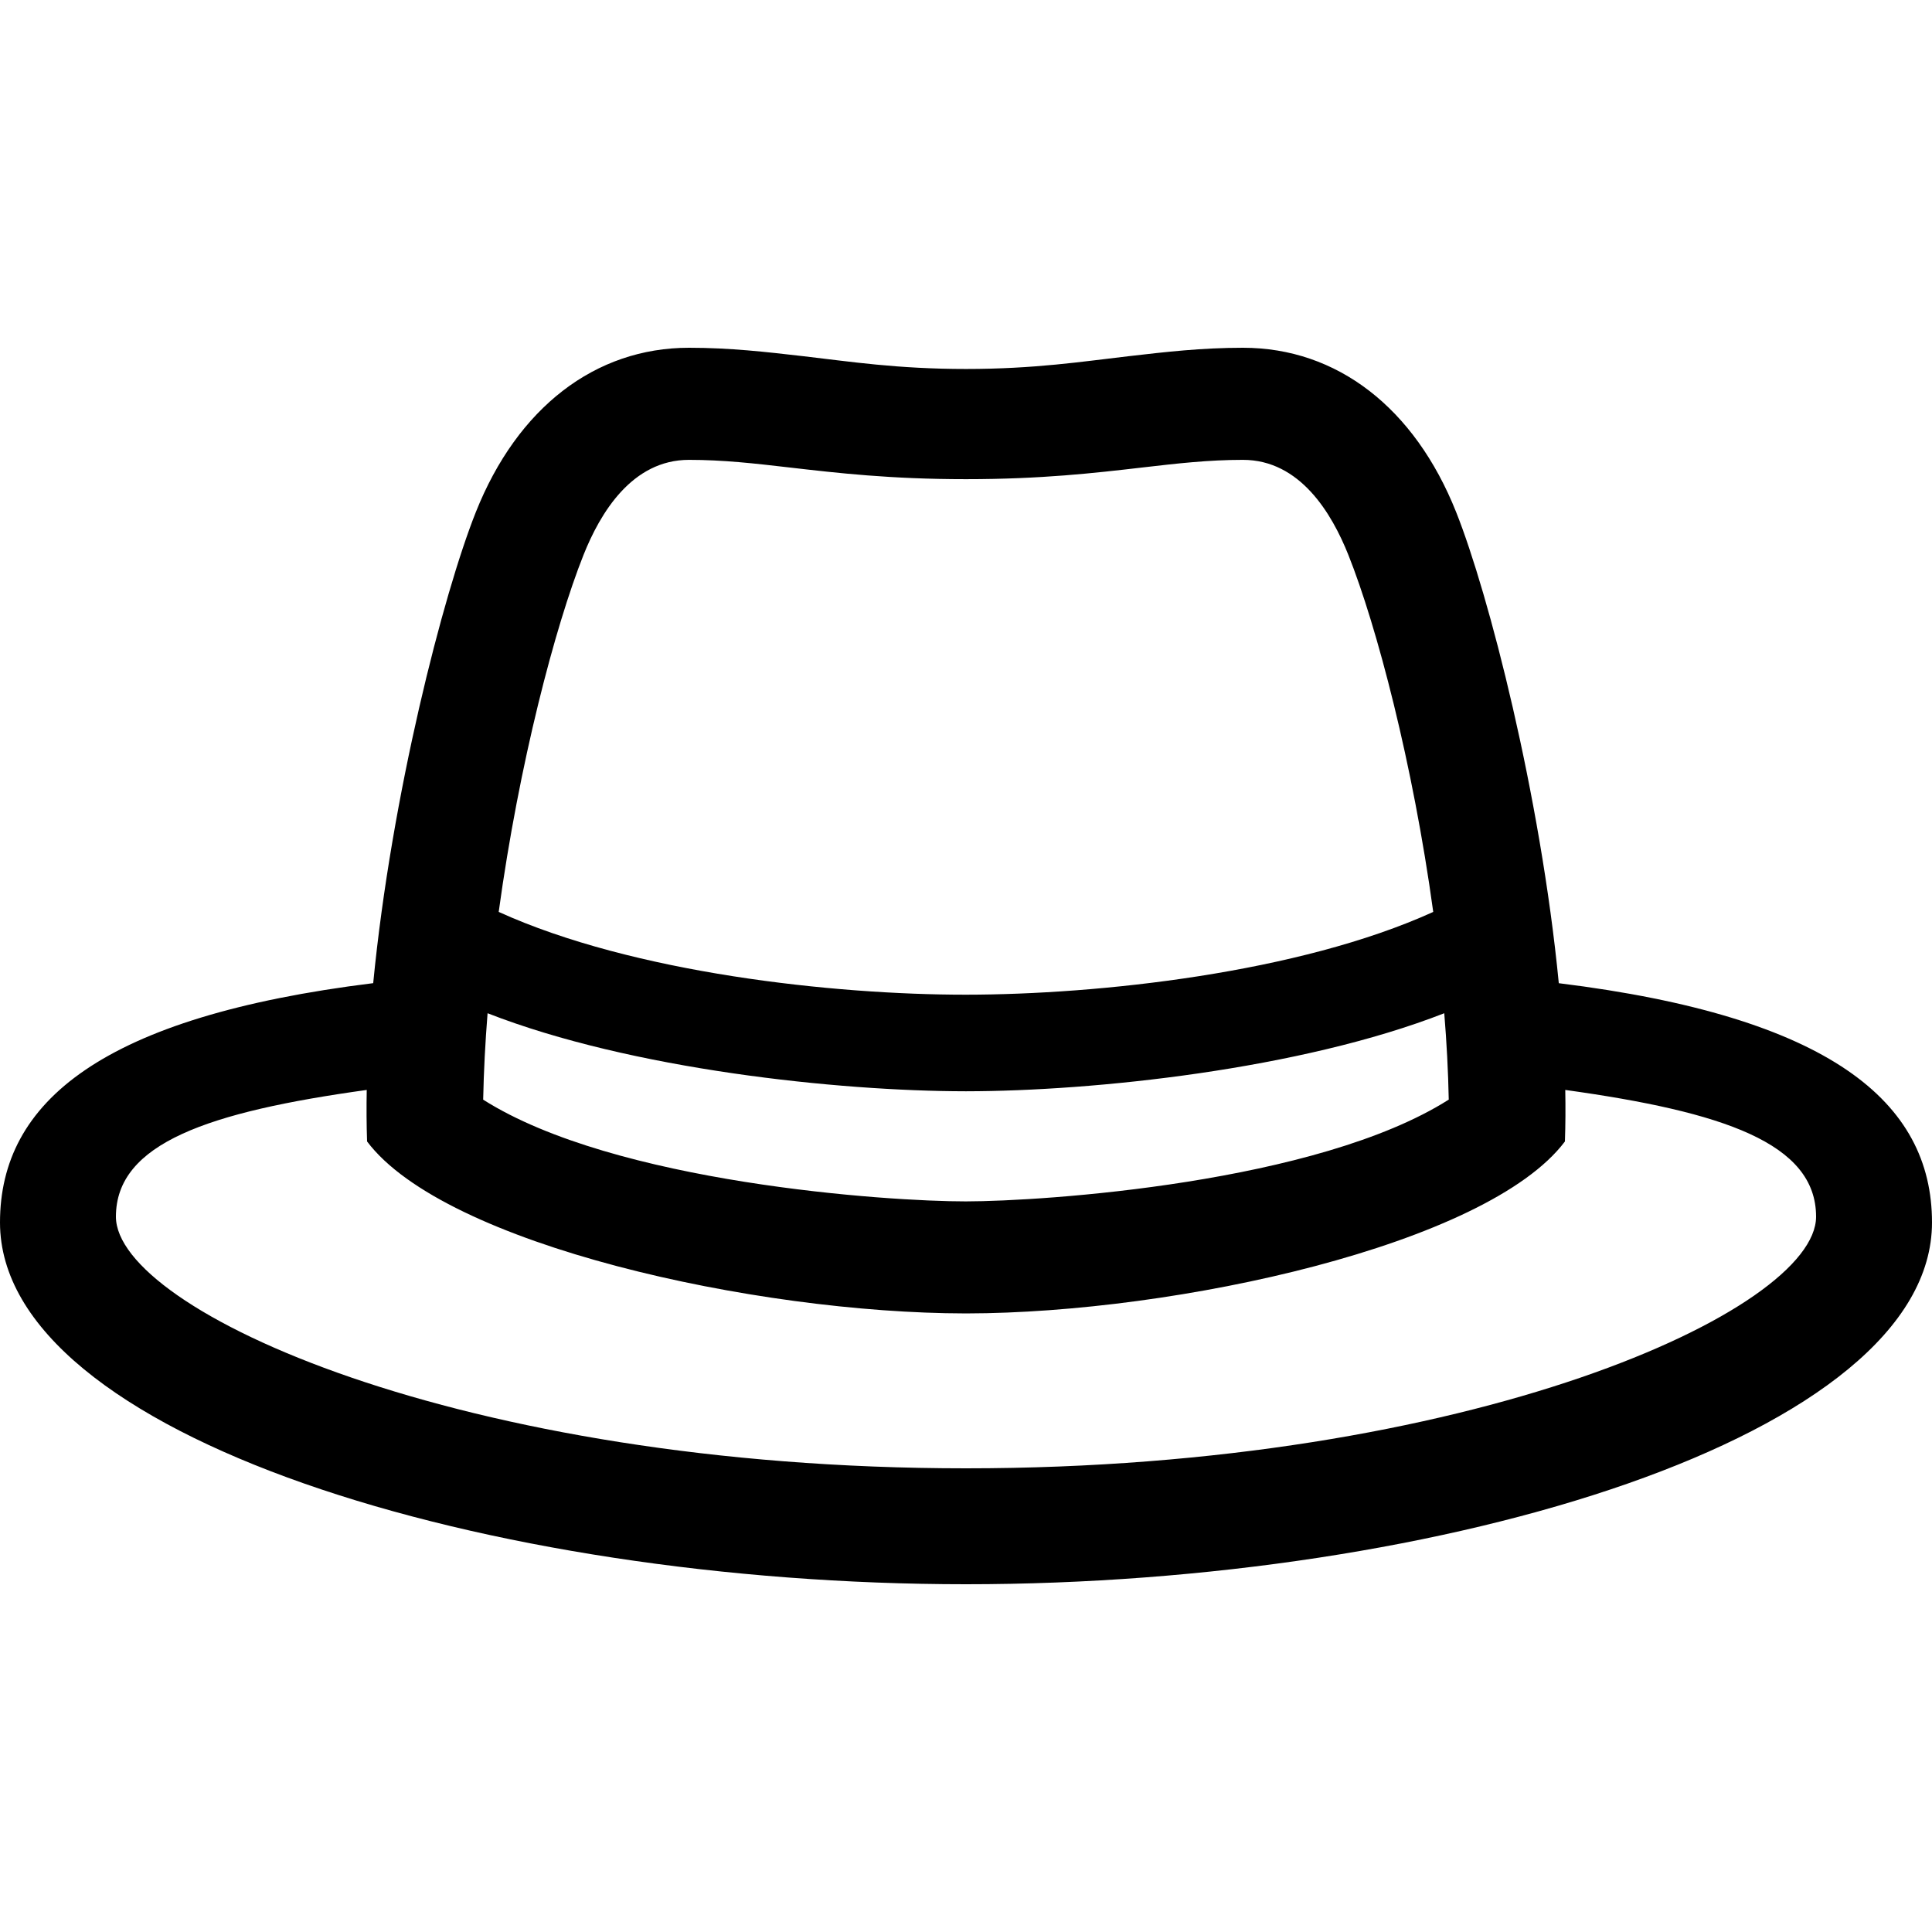 <?xml version="1.0" encoding="UTF-8"?> <svg xmlns="http://www.w3.org/2000/svg" id="icon" viewBox="0 0 1000 1000"><path d="M806.83,508.9c-9.46-97.34-36.28-201.54-53.12-243.81C732.18,211,692,180,643.37,180c-21.33,0-39.81,2.13-59.38,4.39-23.8,2.75-48.42,6.59-84,6.59s-60.19-3.84-84-6.59C396.44,182.15,378,180,356.63,180c-48.59,0-88.81,31-110.34,85.07-16.84,42.27-43.66,146.47-53.12,243.81C53.14,526.19,0,570.16,0,632.75,0,743.31,252.92,820,500,820s500-76.69,500-187.25C1000,570.16,946.86,526.19,806.83,508.9Zm-57,60.28c-68.09,43.2-209.63,52.61-249.87,52.66s-181.78-9.46-249.87-52.66c.29-14.75,1.09-29.73,2.28-44.73,74.52,29.11,181.62,40.32,247.26,40.39h.66c65.64-.07,172.74-11.28,247.26-40.39C748.78,539.45,749.58,554.43,749.87,569.18ZM302,287.3c8.59-21.57,25-49.28,54.6-49.28,17.87,0,33.92,1.85,52.5,4,24.3,2.8,51.85,6,90.87,6s66.57-3.18,90.87-6c18.58-2.15,34.63-4,52.5-4,29.57,0,46,27.71,54.6,49.28,14.66,36.79,33.38,107.91,43.9,184.71-69.56,31.62-173.42,42.8-241.87,42.84S327.69,503.63,258.13,472C268.65,395.21,287.37,324.09,302,287.3ZM500,760C238.29,760,60,678.14,60,629.75c0-38.09,48.16-54.26,129.82-65.6-.17,9.11-.12,18,.18,26.67,40.23,53.51,201.27,88.88,309.67,89h.66c108.4-.14,269.44-35.51,309.67-89,.3-8.65.35-17.56.18-26.67C891.84,575.49,940,591.66,940,629.75,940,678.14,761.71,760,500,760Z"></path></svg> 
